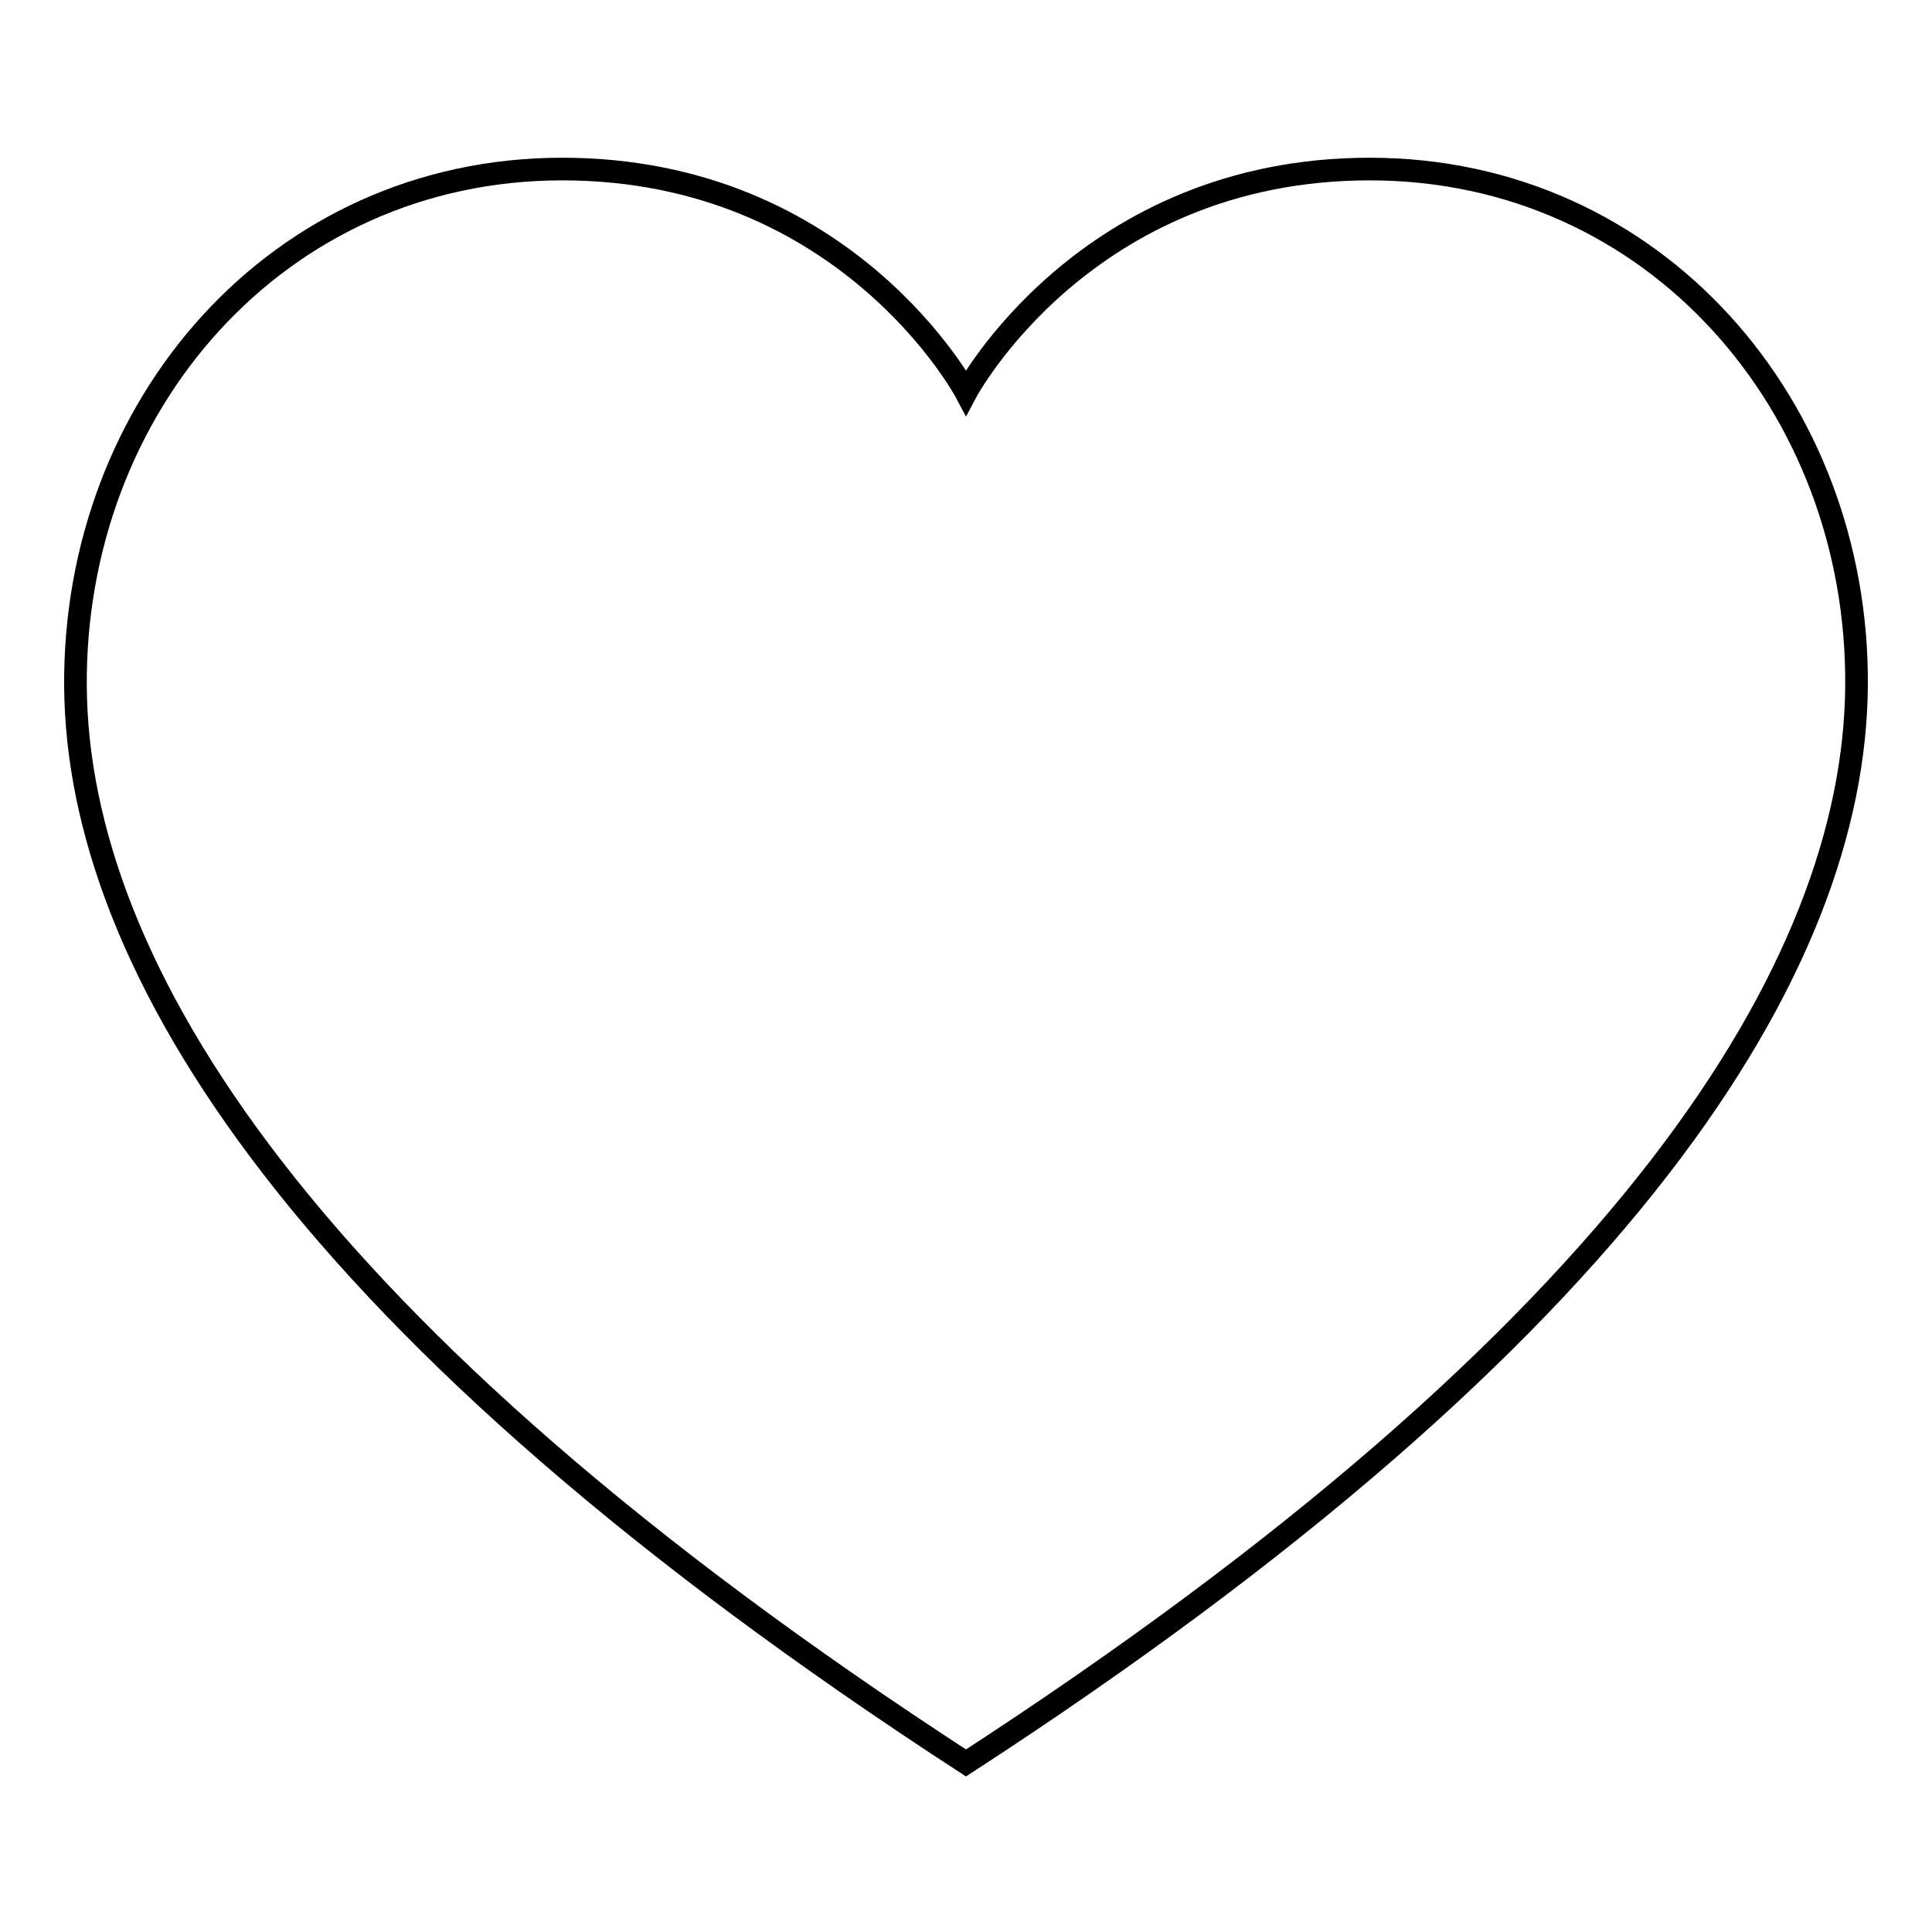 <?xml version="1.0" encoding="utf-8"?>
<!-- Svg Vector Icons : http://www.onlinewebfonts.com/icon -->
<!DOCTYPE svg PUBLIC "-//W3C//DTD SVG 1.1//EN" "http://www.w3.org/Graphics/SVG/1.1/DTD/svg11.dtd">
<svg version="1.1" xmlns="http://www.w3.org/2000/svg" xmlns:xlink="http://www.w3.org/1999/xlink" x="0px" y="0px" viewBox="0 0 256 256" enable-background="new 0 0 256 256" xml:space="preserve">
<g><g><path stroke-width="3" fill-opacity="0" stroke="#000000"  d="M128,233.6C40.1,176.5,10.3,128,10,91C9.7,53.9,36.7,22.4,74.5,22.4c37.8,0,53.5,29.6,53.5,29.6s15.7-29.6,53.5-29.6c37.8,0,64.8,31.5,64.5,68.5C245.7,128,215.9,176.5,128,233.6z"/></g></g>
</svg>